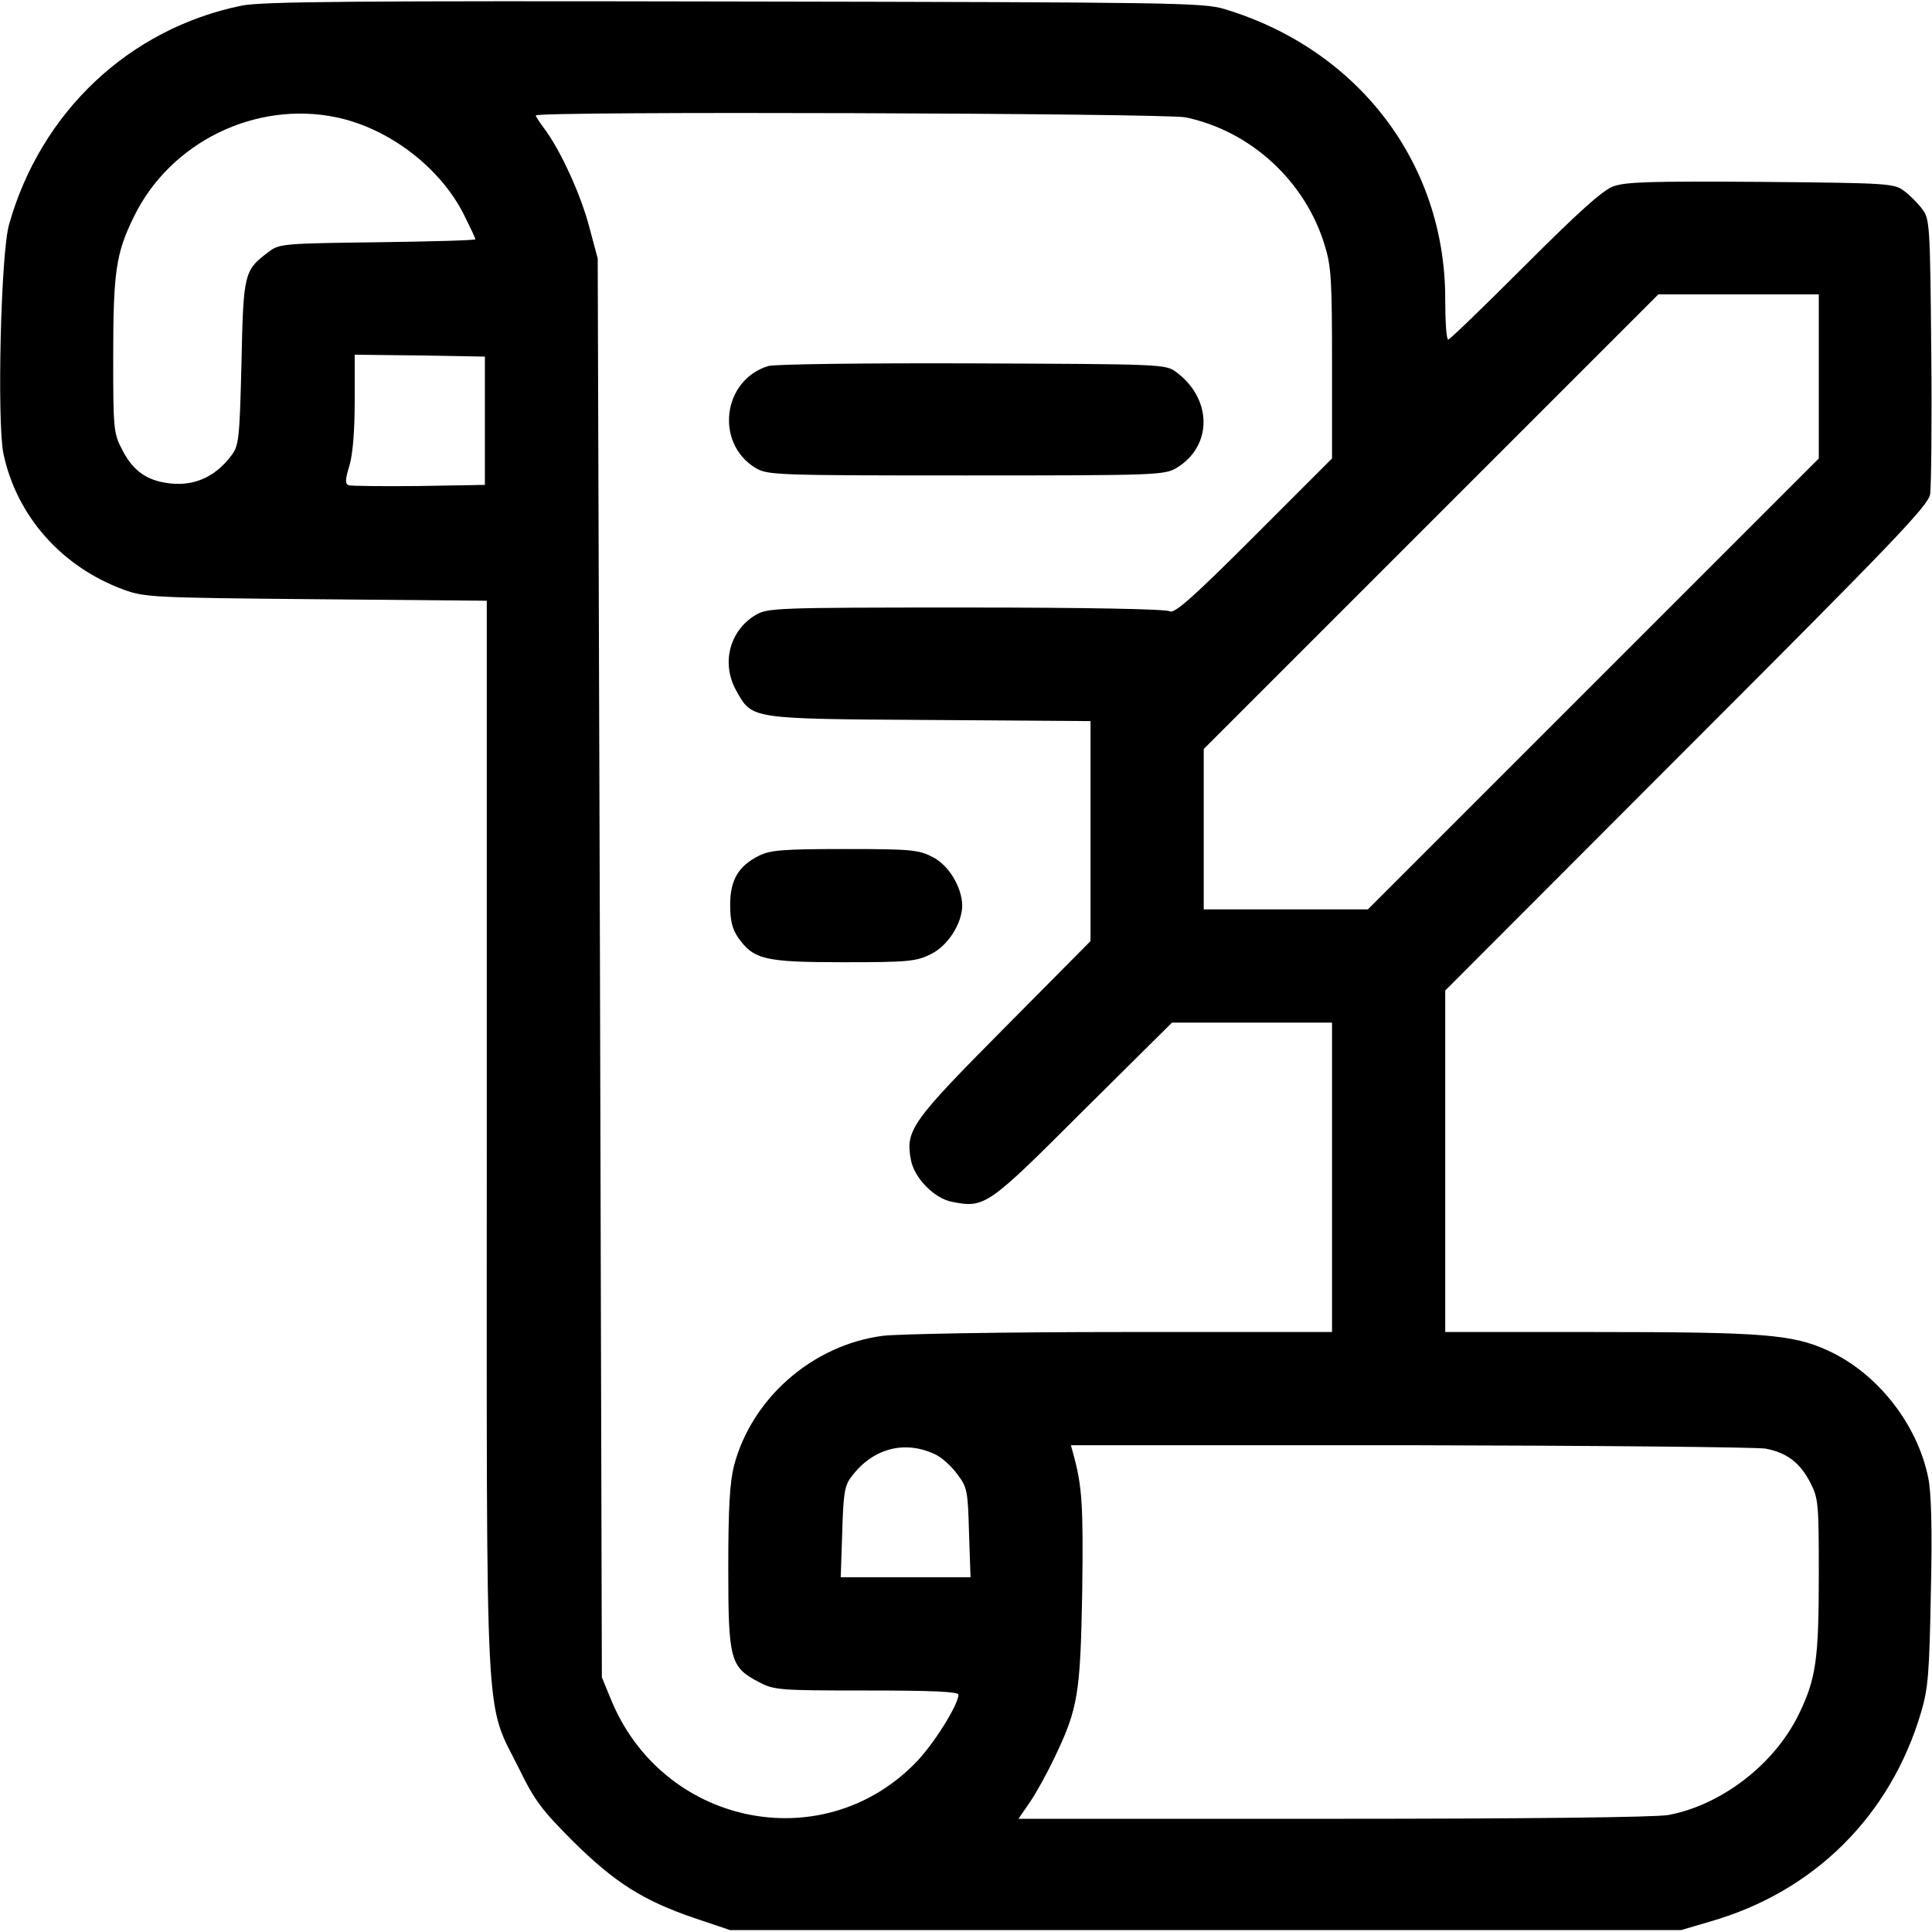 <?xml version="1.0" standalone="no"?>
<!DOCTYPE svg PUBLIC "-//W3C//DTD SVG 20010904//EN"
 "http://www.w3.org/TR/2001/REC-SVG-20010904/DTD/svg10.dtd">
<svg version="1.0" xmlns="http://www.w3.org/2000/svg"
 width="512pt" height="512pt" viewBox="0 0 512 512"
 preserveAspectRatio="xMidYMid meet">

<g transform="translate(0,512) scale(0.1,-0.1)"
fill="#000000" stroke="none">
<path d="M640 5105 c-298 -61 -532 -282 -616 -580 -22 -76 -32 -522 -15 -607
35 -165 153 -299 317 -360 57 -21 76 -22 512 -26 l452 -4 0 -1422 c0 -1618 -7
-1486 87 -1676 40 -82 60 -108 142 -190 110 -109 186 -157 321 -203 l95 -32
1260 0 1260 0 78 23 c275 79 477 280 558 554 19 64 22 104 26 319 4 167 1 265
-7 303 -29 143 -136 278 -266 337 -94 43 -171 49 -621 49 l-393 0 0 452 0 453
639 640 c547 547 641 645 646 675 3 19 5 191 3 382 -3 332 -4 348 -24 374 -11
15 -33 37 -48 48 -26 20 -42 21 -379 24 -297 2 -358 0 -392 -12 -29 -11 -95
-71 -235 -211 -107 -107 -198 -195 -202 -195 -5 0 -8 49 -8 108 0 359 -230
661 -585 768 -56 17 -137 18 -1300 20 -1004 2 -1252 0 -1305 -11z m252 -296
c138 -29 274 -132 337 -257 17 -34 31 -64 31 -66 0 -3 -117 -6 -259 -8 -244
-3 -261 -4 -287 -24 -67 -50 -69 -55 -74 -294 -5 -201 -7 -221 -26 -246 -45
-61 -106 -86 -178 -73 -52 9 -87 36 -113 89 -22 41 -23 57 -23 241 0 228 7
278 55 375 96 197 322 308 537 263z m2250 0 c172 -36 316 -168 368 -337 18
-57 20 -93 20 -316 l0 -251 -207 -207 c-163 -163 -211 -205 -223 -198 -9 6
-222 10 -540 10 -506 0 -526 -1 -558 -20 -69 -42 -91 -128 -51 -200 43 -76 32
-75 512 -78 l427 -3 0 -291 0 -292 -229 -231 c-245 -247 -262 -270 -247 -349
9 -48 62 -102 109 -111 87 -17 94 -12 347 241 l236 234 212 0 212 0 0 -410 0
-410 -557 0 c-307 0 -592 -5 -633 -10 -186 -24 -348 -165 -395 -345 -11 -44
-15 -113 -15 -270 0 -243 5 -263 80 -302 41 -22 53 -23 287 -23 171 0 243 -3
243 -11 0 -27 -68 -135 -115 -182 -249 -253 -672 -163 -807 172 l-23 56 -5
1880 -6 1880 -22 82 c-22 86 -77 205 -118 260 -13 17 -24 34 -24 37 0 12 1667
6 1722 -5z m1678 -686 l0 -218 -597 -597 -598 -598 -217 0 -218 0 0 212 0 213
602 602 603 603 212 0 213 0 0 -217z m-3535 -118 l0 -170 -175 -3 c-96 -1
-180 0 -186 2 -10 4 -9 16 2 52 9 30 14 93 14 171 l0 123 173 -2 172 -3 0
-170z m1197 -2741 c15 -8 40 -30 55 -51 26 -34 28 -43 31 -155 l4 -118 -172 0
-172 0 4 119 c3 102 6 124 24 147 57 77 144 99 226 58z m2197 17 c57 -11 91
-37 119 -91 21 -41 22 -57 22 -241 0 -227 -7 -278 -54 -374 -65 -132 -205
-239 -345 -265 -33 -6 -375 -10 -888 -10 l-834 0 31 45 c17 25 46 78 65 118
62 130 68 167 73 439 3 229 0 280 -24 366 l-6 22 898 0 c495 -1 919 -5 943 -9z"/>
<path d="M2036 4150 c-121 -37 -142 -204 -34 -270 32 -19 52 -20 558 -20 506
0 526 1 558 20 96 58 95 183 -1 254 -28 21 -38 21 -540 23 -282 1 -525 -2
-541 -7z"/>
<path d="M2011 2852 c-54 -27 -76 -64 -76 -130 0 -43 6 -65 22 -88 41 -57 70
-64 279 -64 169 0 192 2 230 21 46 22 84 82 84 130 -1 48 -36 107 -79 128 -36
19 -58 21 -233 21 -164 0 -198 -3 -227 -18z"/>
</g>
</svg>
